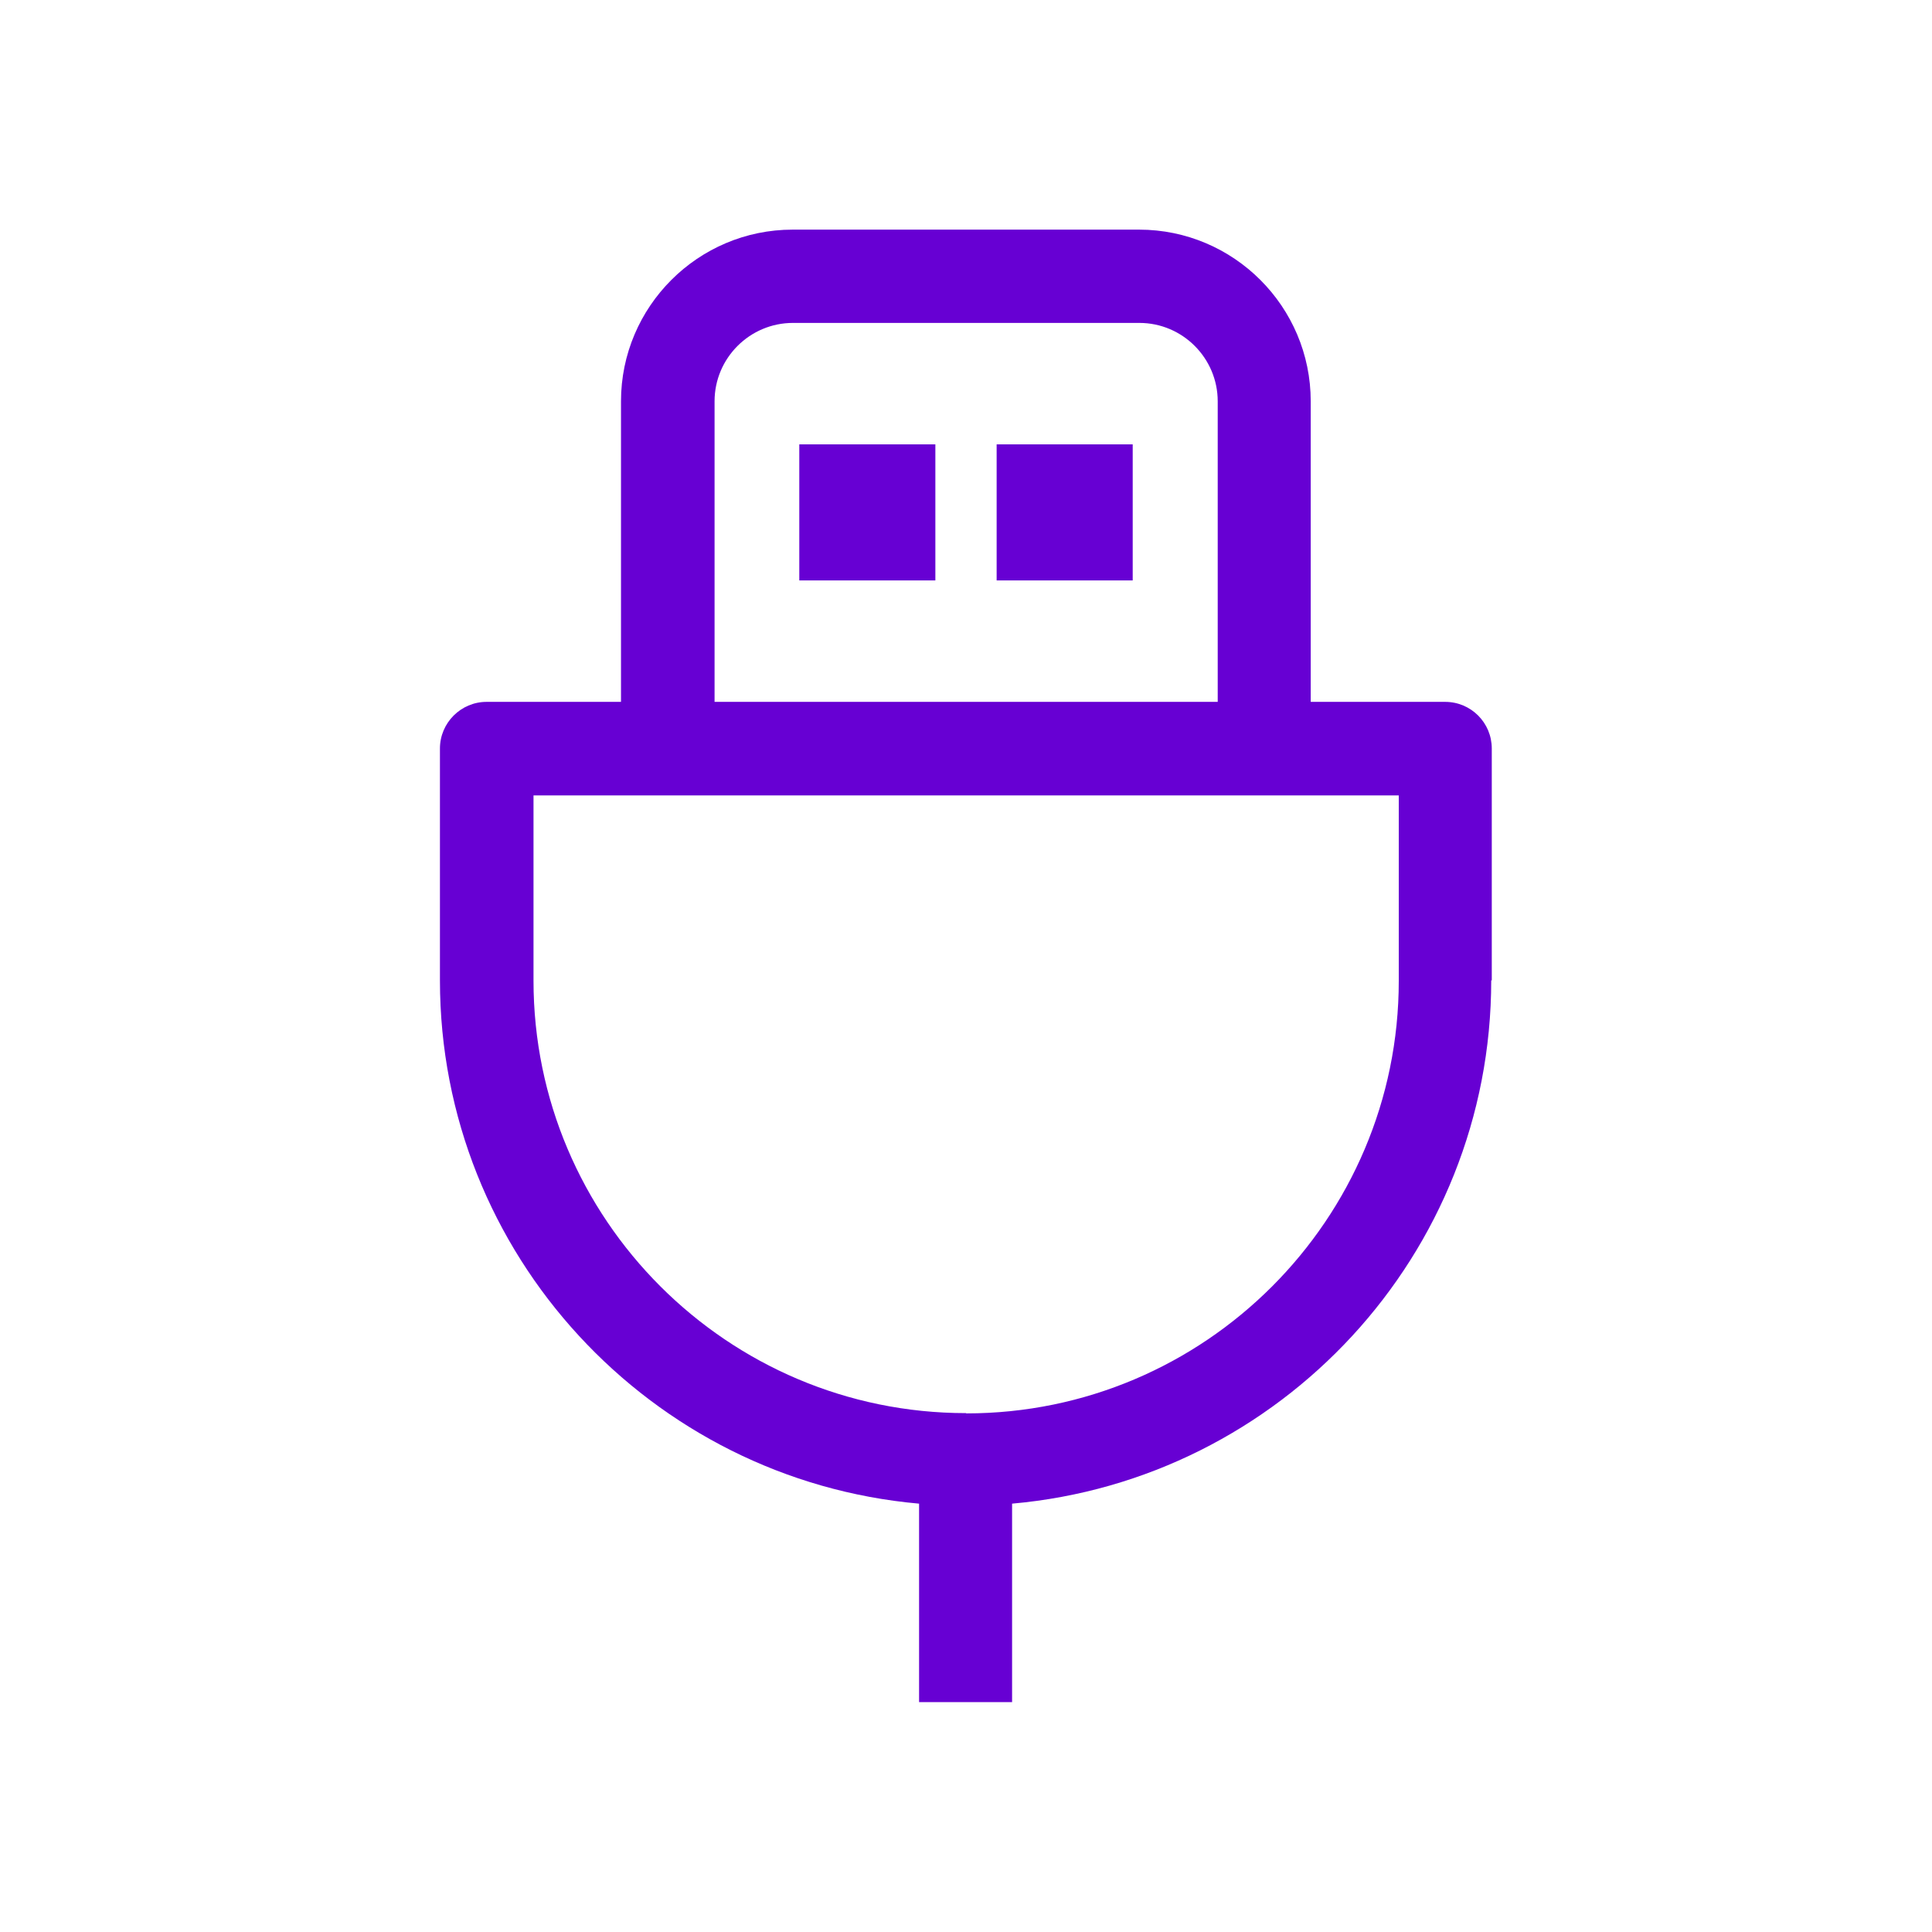 <?xml version="1.0" encoding="UTF-8"?>
<svg id="Layer_1" data-name="Layer 1" xmlns="http://www.w3.org/2000/svg" viewBox="0 0 70 70">
  <defs>
    <style>
      .cls-1 {
        fill: #6700d3;
      }
    </style>
  </defs>
  <path class="cls-1" d="M54.05,35.52h0v-8.4c0-.93-.75-1.69-1.69-1.69h-4.87v-10.89c0-3.43-2.79-6.22-6.22-6.22h-12.55c-3.43,0-6.22,2.79-6.22,6.22v10.89h-4.87c-.93,0-1.69.76-1.69,1.69v8.4h0c0,9.93,7.65,18.1,17.36,18.96v7.19h3.37v-7.19c9.72-.86,17.36-9.03,17.36-18.96ZM25.89,14.54c0-1.57,1.28-2.84,2.84-2.84h12.55c1.57,0,2.84,1.28,2.84,2.84v10.89h-18.23v-10.89ZM35,51.2c-8.64,0-15.67-7.03-15.67-15.67h0v-6.71h31.35v6.72h0c0,8.64-7.03,15.67-15.67,15.67Z"/>
  <rect class="cls-1" x="28.96" y="16.1" width="4.93" height="4.93"/>
  <rect class="cls-1" x="36.11" y="16.1" width="4.93" height="4.93"/>
</svg>